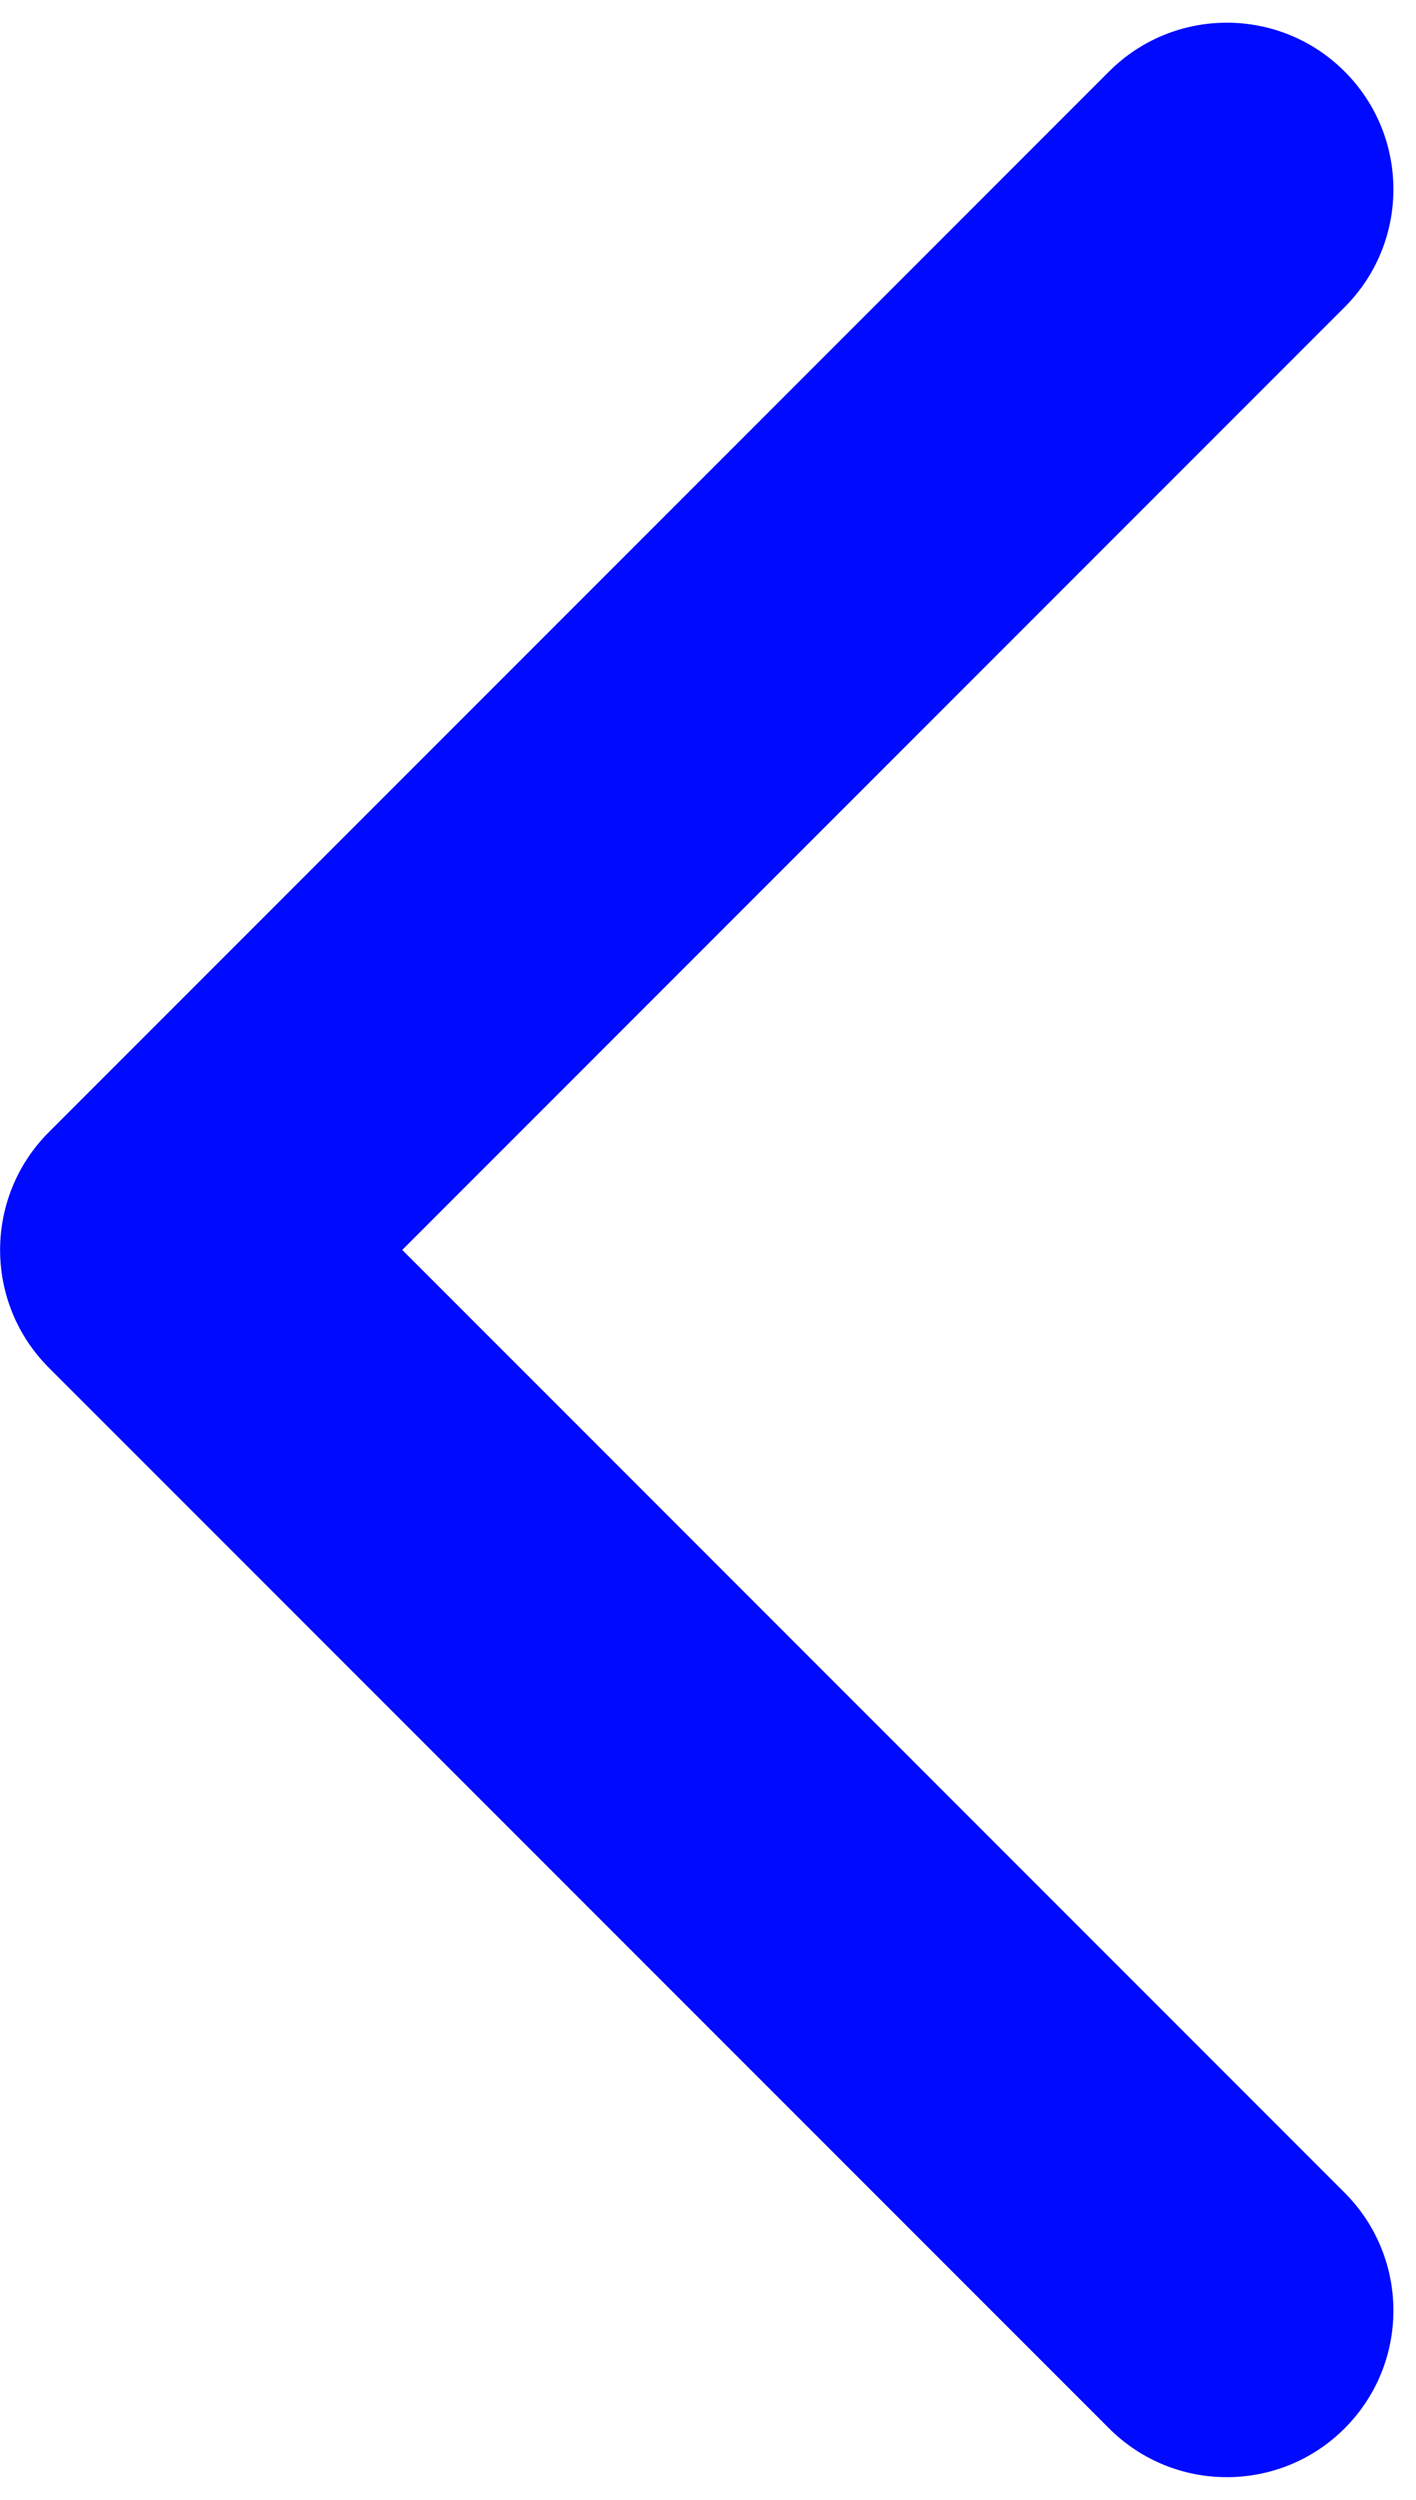 <?xml version="1.0" encoding="UTF-8"?> <svg xmlns="http://www.w3.org/2000/svg" width="17" height="30" viewBox="0 0 17 30" fill="none"><path d="M0.587 13.586C-0.194 14.367 -0.194 15.633 0.587 16.414L13.315 29.142C14.096 29.923 15.362 29.923 16.143 29.142C16.924 28.361 16.924 27.095 16.143 26.314L4.829 15L16.143 3.686C16.924 2.905 16.924 1.639 16.143 0.858C15.362 0.077 14.096 0.077 13.315 0.858L0.587 13.586ZM3.992 13H2.001L2.001 17H3.992L3.992 13Z" fill="#000AFF"></path></svg> 